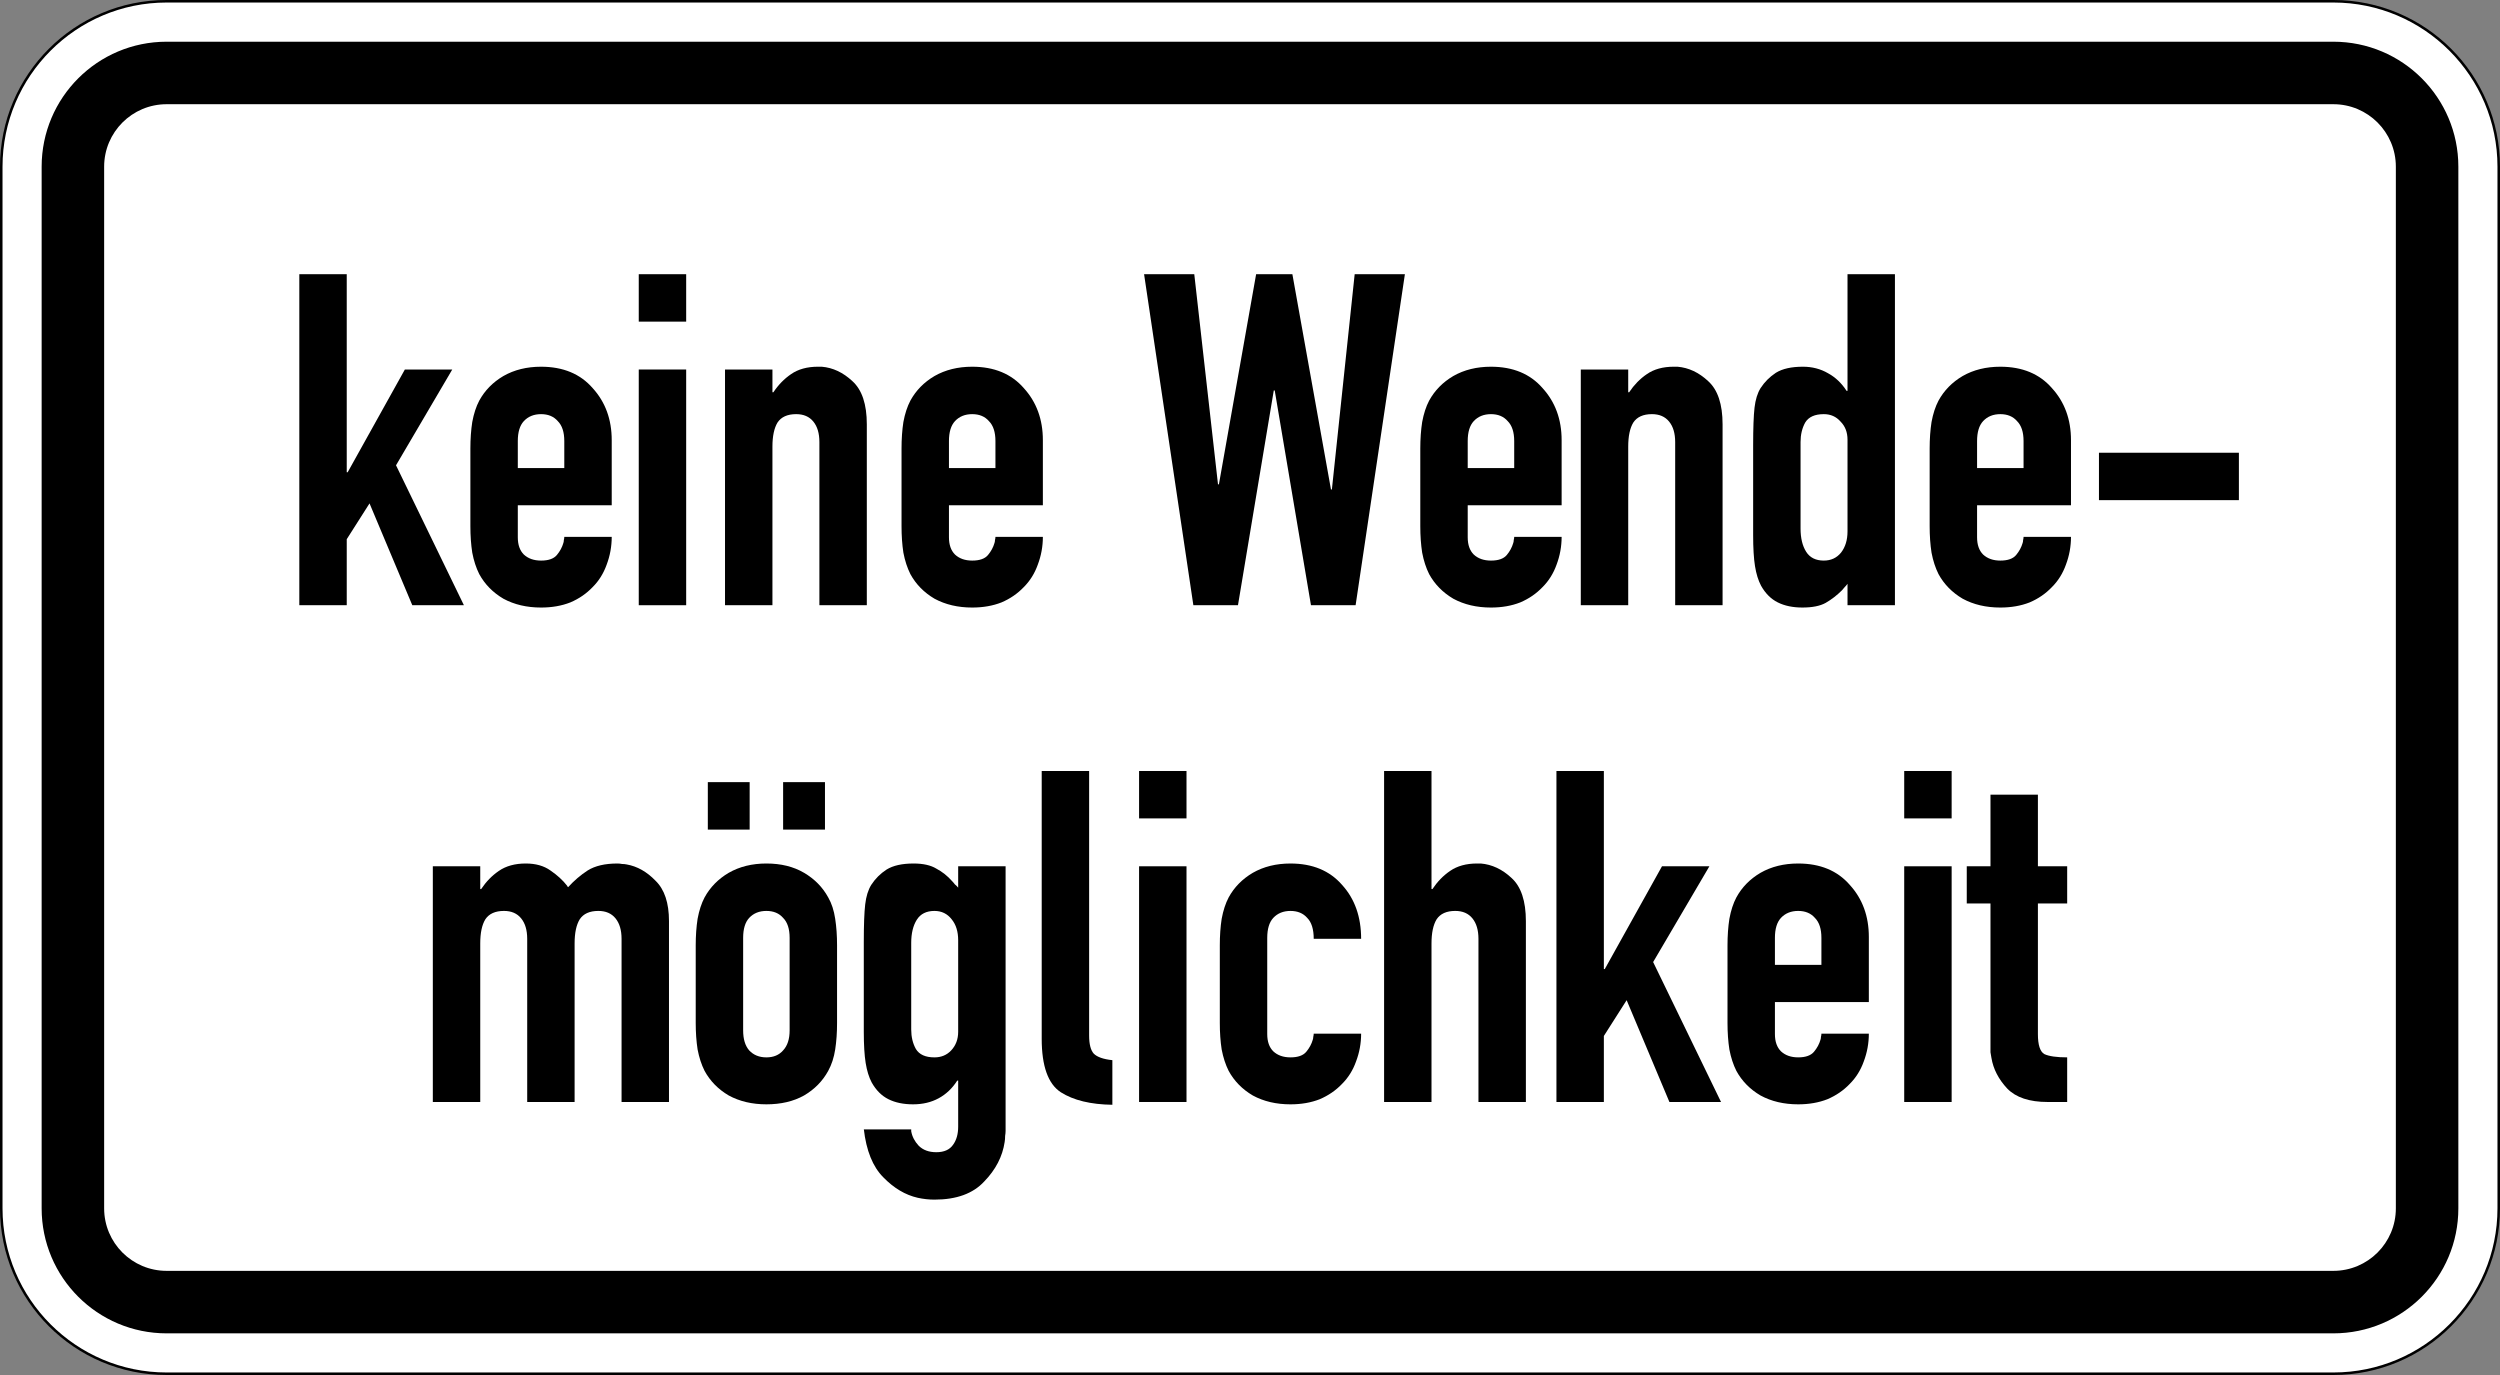 <?xml version="1.0" encoding="UTF-8" standalone="no"?>
<svg
   xmlns:dc="http://purl.org/dc/elements/1.1/"
   xmlns:cc="http://creativecommons.org/ns#"
   xmlns:rdf="http://www.w3.org/1999/02/22-rdf-syntax-ns#"
   xmlns:svg="http://www.w3.org/2000/svg"
   xmlns="http://www.w3.org/2000/svg"
   viewBox="0 0 600 330"
   height="330"
   width="600"
   xml:space="preserve"
   version="1.1"
   id="svg3690"><rect x="0" y="0" width="600" height="330" fill="#808080" stroke="none"/><defs
     id="defs3694"><clipPath
       id="clipPath3708"
       clipPathUnits="userSpaceOnUse"><path
         id="path3710"
         d="M 0,0 480,0 480,264 0,264 0,0 Z" /></clipPath></defs><g
     transform="matrix(1.25,0,0,-1.25,0,330)"
     id="g3698"><g
       id="g3700"><g
         id="g3702"><g
           id="g3704"><g
             clip-path="url(#clipPath3708)"
             id="g3706"><g
               id="g3712"><path
                 id="path3714"
                 style="fill:#ffffff;fill-opacity:1;fill-rule:nonzero;stroke:none"
                 d="m 31.996,263.758 c -17.512,0 -31.754,-14.254 -31.754,-31.766 l 0,-199.996 C 0.242,14.484 14.484,0.242 31.996,0.242 l 416.008,0 c 17.512,0 31.754,14.242 31.754,31.754 l 0,199.996 c 0,17.512 -14.242,31.766 -31.754,31.766" /><path
                 id="path3716"
                 style="fill:#000000;fill-opacity:1;fill-rule:nonzero;stroke:none"
                 d="M 31.996,0.484 C 14.613,0.484 0.484,14.613 0.484,31.996 l 0,199.996 c 0,17.383 14.129,31.524 31.512,31.524 l 416.008,0 c 17.383,0 31.512,-14.141 31.512,-31.524 l 0,-199.996 c 0,-17.383 -14.129,-31.512 -31.512,-31.512 l -416.008,0 z M 448.004,264 31.996,264 C 14.32,264 0,249.672 0,231.992 L 0,31.996 C 0,14.328 14.32,0 31.996,0 L 448.004,0 C 465.672,0 480,14.328 480,31.996 l 0,199.996 C 480,249.672 465.672,264 448.004,264" /></g></g></g></g><path
         id="path3718"
         style="fill:#000000;fill-opacity:1;fill-rule:nonzero;stroke:none"
         d="m 31.996,19.996 416.008,0 c 6.629,0 12,5.371 12,12 l 0,199.996 c 0,6.629 -5.371,12 -12,12 l -416.008,0 c -6.629,0 -12,-5.371 -12,-12 l 0,-199.996 c 0,-6.629 5.371,-12 12,-12 z m 0,-12 c -13.258,0 -24,10.742 -24,24 l 0,199.996 c 0,13.258 10.742,24 24,24 l 416.008,0 c 13.258,0 24,-10.742 24,-24 l 0,-199.996 c 0,-13.258 -10.742,-24 -24,-24" /><path
         id="path3720"
         style="fill:#000000;fill-opacity:1;fill-rule:nonzero;stroke:none"
         d="m 57.469,147.797 0,63.555 9.105,0 0,-38.024 0.18,0 10.98,19.727 9.102,0 -10.801,-18.391 13.035,-26.867 -9.91,0 -8.211,19.551 -4.375,-6.875 0,-12.676 -9.105,0 z" /><path
         id="path3722"
         style="fill:#000000;fill-opacity:1;fill-rule:nonzero;stroke:none"
         d="m 117.449,166.988 -18.031,0 0,-6.156 c 0,-1.43 0.387,-2.531 1.16,-3.305 0.836,-0.773 1.934,-1.16 3.305,-1.16 1.426,0 2.437,0.356 3.035,1.071 0.594,0.714 1.012,1.488 1.25,2.32 0.059,0.18 0.086,0.359 0.086,0.539 0.062,0.234 0.09,0.445 0.09,0.621 l 9.105,0 c 0,-1.844 -0.328,-3.629 -0.98,-5.356 -0.598,-1.664 -1.489,-3.093 -2.68,-4.281 -1.191,-1.25 -2.617,-2.234 -4.285,-2.945 -1.664,-0.656 -3.539,-0.984 -5.621,-0.984 -2.738,0 -5.149,0.566 -7.231,1.695 -2.023,1.191 -3.57,2.769 -4.64,4.73 -0.598,1.192 -1.043,2.559 -1.34,4.11 -0.238,1.547 -0.36,3.242 -0.36,5.086 l 0,14.906 c 0,1.844 0.122,3.543 0.36,5.09 0.297,1.605 0.742,2.972 1.34,4.105 1.07,1.961 2.617,3.539 4.64,4.731 2.082,1.191 4.493,1.785 7.231,1.785 4.222,0 7.527,-1.371 9.906,-4.106 2.441,-2.679 3.66,-6.011 3.66,-10 l 0,-12.496 z m -18.031,12.321 0,-5.18 8.926,0 0,5.18 c 0,1.726 -0.414,3.003 -1.25,3.836 -0.774,0.894 -1.844,1.339 -3.211,1.339 -1.371,0 -2.469,-0.445 -3.305,-1.339 -0.773,-0.833 -1.16,-2.11 -1.16,-3.836 z" /><path
         id="path3724"
         style="fill:#000000;fill-opacity:1;fill-rule:nonzero;stroke:none"
         d="m 122.641,147.797 0,45.258 9.105,0 0,-45.258 -9.105,0 z m 0,54.449 0,9.106 9.105,0 0,-9.106 -9.105,0 z" /><path
         id="path3726"
         style="fill:#000000;fill-opacity:1;fill-rule:nonzero;stroke:none"
         d="m 139.203,147.797 0,45.258 9.106,0 0,-4.375 0.179,0 c 0.95,1.429 2.082,2.59 3.391,3.48 1.367,0.953 3.094,1.43 5.176,1.43 l 0.715,0 c 2.144,-0.18 4.105,-1.102 5.89,-2.77 1.844,-1.664 2.77,-4.429 2.77,-8.3 l 0,-34.723 -9.106,0 0,31.332 c 0,1.668 -0.386,2.976 -1.16,3.926 -0.773,0.953 -1.875,1.429 -3.305,1.429 -1.664,0 -2.855,-0.535 -3.57,-1.605 -0.652,-1.07 -0.98,-2.621 -0.98,-4.641 l 0,-30.441 -9.106,0 z" /><path
         id="path3728"
         style="fill:#000000;fill-opacity:1;fill-rule:nonzero;stroke:none"
         d="m 200.23,166.988 -18.031,0 0,-6.156 c 0,-1.43 0.387,-2.531 1.16,-3.305 0.832,-0.773 1.934,-1.16 3.301,-1.16 1.43,0 2.442,0.356 3.035,1.071 0.598,0.714 1.012,1.488 1.25,2.32 0.059,0.18 0.09,0.359 0.09,0.539 0.059,0.234 0.09,0.445 0.09,0.621 l 9.105,0 c 0,-1.844 -0.328,-3.629 -0.984,-5.356 -0.594,-1.664 -1.488,-3.093 -2.676,-4.281 -1.191,-1.25 -2.621,-2.234 -4.285,-2.945 -1.668,-0.656 -3.543,-0.984 -5.625,-0.984 -2.738,0 -5.144,0.566 -7.23,1.695 -2.024,1.191 -3.571,2.769 -4.641,4.73 -0.594,1.192 -1.043,2.559 -1.34,4.11 -0.238,1.547 -0.355,3.242 -0.355,5.086 l 0,14.906 c 0,1.844 0.117,3.543 0.355,5.09 0.297,1.605 0.746,2.972 1.34,4.105 1.07,1.961 2.617,3.539 4.641,4.731 2.086,1.191 4.492,1.785 7.23,1.785 4.227,0 7.528,-1.371 9.91,-4.106 2.438,-2.679 3.66,-6.011 3.66,-10 l 0,-12.496 z m -18.031,12.321 0,-5.18 8.926,0 0,5.18 c 0,1.726 -0.418,3.003 -1.25,3.836 -0.773,0.894 -1.844,1.339 -3.215,1.339 -1.367,0 -2.469,-0.445 -3.301,-1.339 -0.773,-0.833 -1.16,-2.11 -1.16,-3.836 z" /><path
         id="path3730"
         style="fill:#000000;fill-opacity:1;fill-rule:nonzero;stroke:none"
         d="m 269.738,211.352 -9.461,-63.555 -8.57,0 -6.961,41.238 -0.18,0 -6.875,-41.238 -8.566,0 -9.461,63.555 9.637,0 4.554,-40.344 0.176,0 7.145,40.344 6.961,0 7.41,-41.329 0.176,0 4.375,41.329 9.64,0 z" /><path
         id="path3732"
         style="fill:#000000;fill-opacity:1;fill-rule:nonzero;stroke:none"
         d="m 299.832,166.988 -18.031,0 0,-6.156 c 0,-1.43 0.387,-2.531 1.16,-3.305 0.832,-0.773 1.934,-1.16 3.305,-1.16 1.425,0 2.437,0.356 3.035,1.071 0.594,0.714 1.008,1.488 1.246,2.32 0.062,0.18 0.09,0.359 0.09,0.539 0.062,0.234 0.09,0.445 0.09,0.621 l 9.105,0 c 0,-1.844 -0.328,-3.629 -0.98,-5.356 -0.598,-1.664 -1.489,-3.093 -2.68,-4.281 -1.192,-1.25 -2.617,-2.234 -4.285,-2.945 -1.664,-0.656 -3.539,-0.984 -5.621,-0.984 -2.739,0 -5.149,0.566 -7.231,1.695 -2.023,1.191 -3.57,2.769 -4.644,4.73 -0.594,1.192 -1.039,2.559 -1.336,4.11 -0.239,1.547 -0.36,3.242 -0.36,5.086 l 0,14.906 c 0,1.844 0.121,3.543 0.36,5.09 0.297,1.605 0.742,2.972 1.336,4.105 1.074,1.961 2.621,3.539 4.644,4.731 2.082,1.191 4.492,1.785 7.231,1.785 4.222,0 7.527,-1.371 9.906,-4.106 2.441,-2.679 3.66,-6.011 3.66,-10 l 0,-12.496 z m -18.031,12.321 0,-5.18 8.926,0 0,5.18 c 0,1.726 -0.418,3.003 -1.25,3.836 -0.774,0.894 -1.844,1.339 -3.211,1.339 -1.371,0 -2.473,-0.445 -3.305,-1.339 -0.773,-0.833 -1.16,-2.11 -1.16,-3.836 z" /><path
         id="path3734"
         style="fill:#000000;fill-opacity:1;fill-rule:nonzero;stroke:none"
         d="m 303.512,147.797 0,45.258 9.105,0 0,-4.375 0.176,0 c 0.953,1.429 2.082,2.59 3.395,3.48 1.367,0.953 3.093,1.43 5.175,1.43 l 0.715,0 c 2.141,-0.18 4.106,-1.102 5.891,-2.77 1.843,-1.664 2.765,-4.429 2.765,-8.3 l 0,-34.723 -9.101,0 0,31.332 c 0,1.668 -0.387,2.976 -1.164,3.926 -0.774,0.953 -1.871,1.429 -3.301,1.429 -1.668,0 -2.856,-0.535 -3.57,-1.605 -0.657,-1.07 -0.981,-2.621 -0.981,-4.641 l 0,-30.441 -9.105,0 z" /><path
         id="path3736"
         style="fill:#000000;fill-opacity:1;fill-rule:nonzero;stroke:none"
         d="m 354.723,147.797 0,4.109 c -0.176,-0.238 -0.356,-0.449 -0.535,-0.625 -0.176,-0.179 -0.356,-0.386 -0.536,-0.625 -0.953,-0.953 -1.992,-1.758 -3.125,-2.41 -1.07,-0.598 -2.558,-0.894 -4.461,-0.894 -1.843,0 -3.421,0.328 -4.73,0.984 -1.309,0.652 -2.383,1.723 -3.215,3.211 -0.535,1.012 -0.922,2.262 -1.16,3.75 -0.238,1.488 -0.356,3.48 -0.356,5.98 l 0,17.227 c 0,3.273 0.09,5.684 0.266,7.23 0.18,1.547 0.567,2.797 1.16,3.75 0.774,1.188 1.758,2.172 2.946,2.946 1.25,0.773 2.976,1.16 5.179,1.16 1.785,0 3.391,-0.418 4.821,-1.25 1.425,-0.774 2.617,-1.906 3.57,-3.391 l 0.176,0 0,22.403 9.105,0 0,-63.555 -9.105,0 z m -9.016,31.332 0,-16.602 c 0,-1.843 0.359,-3.332 1.074,-4.465 0.711,-1.128 1.844,-1.695 3.391,-1.695 1.367,0 2.469,0.508 3.301,1.52 0.836,1.07 1.25,2.437 1.25,4.105 l 0,17.582 c 0,1.43 -0.446,2.59 -1.336,3.481 -0.836,0.953 -1.907,1.429 -3.215,1.429 -1.727,0 -2.914,-0.535 -3.57,-1.605 -0.594,-1.07 -0.895,-2.32 -0.895,-3.75 z" /><path
         id="path3738"
         style="fill:#000000;fill-opacity:1;fill-rule:nonzero;stroke:none"
         d="m 397.629,166.988 -18.031,0 0,-6.156 c 0,-1.43 0.386,-2.531 1.16,-3.305 0.836,-0.773 1.933,-1.16 3.304,-1.16 1.426,0 2.438,0.356 3.036,1.071 0.593,0.714 1.011,1.488 1.25,2.32 0.058,0.18 0.086,0.359 0.086,0.539 0.062,0.234 0.089,0.445 0.089,0.621 l 9.106,0 c 0,-1.844 -0.328,-3.629 -0.981,-5.356 -0.597,-1.664 -1.488,-3.093 -2.679,-4.281 -1.188,-1.25 -2.617,-2.234 -4.285,-2.945 -1.664,-0.656 -3.539,-0.984 -5.622,-0.984 -2.738,0 -5.148,0.566 -7.23,1.695 -2.023,1.191 -3.57,2.769 -4.641,4.73 -0.597,1.192 -1.043,2.559 -1.339,4.11 -0.239,1.547 -0.36,3.242 -0.36,5.086 l 0,14.906 c 0,1.844 0.121,3.543 0.36,5.09 0.296,1.605 0.742,2.972 1.339,4.105 1.071,1.961 2.618,3.539 4.641,4.731 2.082,1.191 4.492,1.785 7.23,1.785 4.223,0 7.528,-1.371 9.907,-4.106 2.441,-2.679 3.66,-6.011 3.66,-10 l 0,-12.496 z m -18.031,12.321 0,-5.18 8.925,0 0,5.18 c 0,1.726 -0.414,3.003 -1.25,3.836 -0.773,0.894 -1.843,1.339 -3.211,1.339 -1.371,0 -2.468,-0.445 -3.304,-1.339 -0.774,-0.833 -1.16,-2.11 -1.16,-3.836 z" /><path
         id="path3740"
         style="fill:#000000;fill-opacity:1;fill-rule:nonzero;stroke:none"
         d="m 403,177.074 26.867,0 0,-9.102 -26.867,0 0,9.102 z" /><path
         id="path3742"
         style="fill:#000000;fill-opacity:1;fill-rule:nonzero;stroke:none"
         d="m 83.102,52.418 0,45.254 9.105,0 0,-4.375 0.176,0 c 0.953,1.43 2.082,2.59 3.394,3.484 1.368,0.949 3.094,1.426 5.176,1.426 1.902,0 3.481,-0.445 4.731,-1.34 1.308,-0.89 2.378,-1.871 3.214,-2.945 0,-0.059 0.028,-0.117 0.09,-0.176 0.059,0 0.086,-0.031 0.086,-0.09 1.133,1.25 2.383,2.321 3.75,3.211 1.43,0.895 3.332,1.34 5.715,1.34 0.297,0 0.594,-0.027 0.891,-0.09 0.297,0 0.593,-0.027 0.894,-0.09 2.024,-0.355 3.867,-1.398 5.531,-3.121 1.727,-1.668 2.59,-4.258 2.59,-7.765 l 0,-34.723 -9.105,0 0,31.328 c 0,1.668 -0.387,2.977 -1.16,3.93 -0.774,0.953 -1.875,1.426 -3.301,1.426 -1.668,0 -2.859,-0.536 -3.57,-1.606 -0.657,-1.07 -0.985,-2.617 -0.985,-4.641 l 0,-30.437 -9.101,0 0,31.328 c 0,1.668 -0.387,2.977 -1.164,3.93 -0.774,0.953 -1.871,1.426 -3.301,1.426 -1.668,0 -2.856,-0.536 -3.57,-1.606 -0.657,-1.07 -0.981,-2.617 -0.981,-4.641 l 0,-30.437 -9.105,0 z" /><path
         id="path3744"
         style="fill:#000000;fill-opacity:1;fill-rule:nonzero;stroke:none"
         d="m 133.578,67.59 0,14.906 c 0,1.848 0.121,3.543 0.36,5.09 0.296,1.605 0.742,2.976 1.339,4.105 1.071,1.965 2.618,3.539 4.641,4.731 2.082,1.191 4.492,1.785 7.23,1.785 2.797,0 5.207,-0.594 7.231,-1.785 2.023,-1.192 3.57,-2.766 4.641,-4.731 0.652,-1.129 1.101,-2.5 1.339,-4.105 0.239,-1.547 0.356,-3.242 0.356,-5.09 l 0,-14.906 c 0,-1.844 -0.117,-3.539 -0.356,-5.086 -0.238,-1.547 -0.687,-2.918 -1.339,-4.106 -1.071,-1.964 -2.618,-3.543 -4.641,-4.73 -2.024,-1.133 -4.434,-1.699 -7.231,-1.699 -2.738,0 -5.148,0.566 -7.23,1.699 -2.023,1.187 -3.57,2.766 -4.641,4.73 -0.597,1.188 -1.043,2.559 -1.339,4.106 -0.239,1.547 -0.36,3.242 -0.36,5.086 z m 9.106,16.336 0,-17.762 c 0,-1.668 0.386,-2.945 1.16,-3.84 0.832,-0.89 1.933,-1.34 3.304,-1.34 1.368,0 2.438,0.45 3.211,1.34 0.836,0.895 1.25,2.172 1.25,3.84 l 0,17.762 c 0,1.726 -0.414,3.004 -1.25,3.84 -0.773,0.89 -1.843,1.336 -3.211,1.336 -1.371,0 -2.472,-0.446 -3.304,-1.336 -0.774,-0.836 -1.16,-2.114 -1.16,-3.84 z m -6.782,20.797 0,9.105 8.032,0 0,-9.105 -8.032,0 z m 14.457,0 0,9.105 8.036,0 0,-9.105 -8.036,0 z" /><path
         id="path3746"
         style="fill:#000000;fill-opacity:1;fill-rule:nonzero;stroke:none"
         d="m 165.848,47.152 9.105,0 0,-0.359 c 0.18,-1.012 0.656,-1.934 1.43,-2.766 0.832,-0.836 1.965,-1.25 3.39,-1.25 1.489,0 2.559,0.477 3.215,1.426 0.653,0.895 0.981,2.055 0.981,3.485 l 0,8.835 -0.18,0 c -0.949,-1.488 -2.141,-2.617 -3.57,-3.39 -1.426,-0.778 -3.063,-1.164 -4.907,-1.164 -1.847,0 -3.421,0.328 -4.734,0.984 -1.308,0.652 -2.379,1.727 -3.211,3.211 -0.535,1.012 -0.922,2.262 -1.16,3.75 -0.238,1.488 -0.359,3.481 -0.359,5.981 l 0,17.226 c 0,3.274 0.09,5.684 0.269,7.231 0.18,1.546 0.567,2.796 1.16,3.75 0.774,1.191 1.754,2.171 2.946,2.945 1.25,0.773 2.976,1.16 5.175,1.16 1.848,0 3.305,-0.328 4.375,-0.98 1.133,-0.598 2.145,-1.399 3.036,-2.411 0.179,-0.179 0.355,-0.386 0.535,-0.625 0.238,-0.179 0.445,-0.386 0.625,-0.625 l 0,4.106 9.105,0 0,-50.789 c 0,-0.297 -0.031,-0.625 -0.09,-0.981 0,-0.418 -0.031,-0.804 -0.089,-1.16 -0.415,-2.797 -1.727,-5.328 -3.926,-7.59 -2.145,-2.32 -5.328,-3.48 -9.551,-3.48 -0.535,0 -1.07,0.031 -1.609,0.09 -0.536,0.058 -1.071,0.148 -1.606,0.265 -2.379,0.539 -4.582,1.848 -6.605,3.93 -2.024,2.023 -3.274,5.117 -3.75,9.281 l 0,-0.086 z m 9.105,35.793 0,-16.605 c 0,-1.426 0.297,-2.676 0.895,-3.746 0.652,-1.074 1.843,-1.61 3.57,-1.61 1.309,0 2.379,0.45 3.211,1.34 0.894,0.953 1.34,2.145 1.34,3.571 l 0,17.585 c 0,1.665 -0.418,3.004 -1.25,4.016 -0.832,1.07 -1.934,1.606 -3.301,1.606 -1.547,0 -2.68,-0.563 -3.395,-1.696 -0.711,-1.129 -1.07,-2.617 -1.07,-4.461 z" /><path
         id="path3748"
         style="fill:#000000;fill-opacity:1;fill-rule:nonzero;stroke:none"
         d="m 200.008,64.555 0,51.414 9.105,0 0,-50.789 c 0,-1.664 0.297,-2.825 0.891,-3.481 0.656,-0.652 1.844,-1.07 3.57,-1.25 l 0,-8.566 c -4.164,0.058 -7.469,0.859 -9.906,2.41 -2.441,1.605 -3.66,5.027 -3.66,10.262 z" /><path
         id="path3750"
         style="fill:#000000;fill-opacity:1;fill-rule:nonzero;stroke:none"
         d="m 218.703,52.418 0,45.254 9.106,0 0,-45.254 -9.106,0 z m 0,54.449 0,9.102 9.106,0 0,-9.102 -9.106,0 z" /><path
         id="path3752"
         style="fill:#000000;fill-opacity:1;fill-rule:nonzero;stroke:none"
         d="m 243.309,83.926 0,-18.477 c 0,-1.429 0.386,-2.531 1.16,-3.304 0.832,-0.774 1.933,-1.161 3.301,-1.161 1.429,0 2.441,0.36 3.035,1.075 0.593,0.711 1.011,1.484 1.25,2.32 0.058,0.176 0.09,0.355 0.09,0.535 0.058,0.238 0.089,0.445 0.089,0.625 l 9.102,0 c 0,-1.844 -0.324,-3.629 -0.981,-5.355 -0.593,-1.668 -1.488,-3.094 -2.679,-4.286 -1.188,-1.25 -2.617,-2.23 -4.281,-2.945 -1.668,-0.656 -3.543,-0.984 -5.625,-0.984 -2.739,0 -5.149,0.566 -7.231,1.699 -2.023,1.187 -3.57,2.766 -4.641,4.73 -0.593,1.188 -1.043,2.559 -1.339,4.106 -0.239,1.547 -0.356,3.242 -0.356,5.086 l 0,14.906 c 0,1.848 0.117,3.543 0.356,5.09 0.296,1.605 0.746,2.976 1.339,4.105 1.071,1.965 2.618,3.539 4.641,4.731 2.082,1.191 4.492,1.785 7.231,1.785 4.226,0 7.527,-1.367 9.906,-4.105 2.441,-2.68 3.66,-6.129 3.66,-10.356 l -9.102,0 c 0,1.848 -0.418,3.184 -1.25,4.02 -0.773,0.89 -1.847,1.336 -3.214,1.336 -1.368,0 -2.469,-0.446 -3.301,-1.336 -0.774,-0.836 -1.16,-2.114 -1.16,-3.84 z" /><path
         id="path3754"
         style="fill:#000000;fill-opacity:1;fill-rule:nonzero;stroke:none"
         d="m 265.746,52.418 0,63.551 9.102,0 0,-22.672 0.179,0 c 0.953,1.43 2.082,2.59 3.391,3.484 1.371,0.949 3.098,1.426 5.18,1.426 l 0.714,0 c 2.141,-0.18 4.106,-1.102 5.891,-2.766 1.844,-1.668 2.766,-4.433 2.766,-8.3 l 0,-34.723 -9.106,0 0,31.328 c 0,1.668 -0.386,2.977 -1.16,3.93 -0.773,0.953 -1.875,1.426 -3.301,1.426 -1.668,0 -2.855,-0.536 -3.57,-1.606 -0.656,-1.07 -0.984,-2.617 -0.984,-4.641 l 0,-30.437 -9.102,0 z" /><path
         id="path3756"
         style="fill:#000000;fill-opacity:1;fill-rule:nonzero;stroke:none"
         d="m 298.836,52.418 0,63.551 9.105,0 0,-38.024 0.18,0 10.981,19.727 9.101,0 -10.801,-18.387 13.036,-26.867 -9.911,0 -8.211,19.547 -4.375,-6.871 0,-12.676 -9.105,0 z" /><path
         id="path3758"
         style="fill:#000000;fill-opacity:1;fill-rule:nonzero;stroke:none"
         d="m 358.816,71.609 -18.031,0 0,-6.16 c 0,-1.429 0.387,-2.531 1.16,-3.304 0.836,-0.774 1.934,-1.161 3.305,-1.161 1.426,0 2.438,0.36 3.035,1.075 0.594,0.711 1.012,1.484 1.25,2.32 0.059,0.176 0.086,0.355 0.086,0.535 0.063,0.238 0.09,0.445 0.09,0.625 l 9.105,0 c 0,-1.844 -0.328,-3.629 -0.98,-5.355 -0.598,-1.668 -1.488,-3.094 -2.68,-4.286 -1.187,-1.25 -2.617,-2.23 -4.285,-2.945 -1.664,-0.656 -3.539,-0.984 -5.621,-0.984 -2.738,0 -5.148,0.566 -7.23,1.699 -2.024,1.187 -3.571,2.766 -4.641,4.73 -0.598,1.188 -1.043,2.559 -1.34,4.106 -0.238,1.547 -0.359,3.242 -0.359,5.086 l 0,14.906 c 0,1.848 0.121,3.543 0.359,5.09 0.297,1.605 0.742,2.976 1.34,4.105 1.07,1.965 2.617,3.539 4.641,4.731 2.082,1.191 4.492,1.785 7.23,1.785 4.223,0 7.527,-1.367 9.906,-4.105 2.442,-2.68 3.66,-6.012 3.66,-9.997 l 0,-12.496 z m -18.031,12.317 0,-5.176 8.926,0 0,5.176 c 0,1.726 -0.414,3.004 -1.25,3.84 -0.773,0.89 -1.844,1.336 -3.211,1.336 -1.371,0 -2.469,-0.446 -3.305,-1.336 -0.773,-0.836 -1.16,-2.114 -1.16,-3.84 z" /><path
         id="path3760"
         style="fill:#000000;fill-opacity:1;fill-rule:nonzero;stroke:none"
         d="m 365.609,52.418 0,45.254 9.106,0 0,-45.254 -9.106,0 z m 0,54.449 0,9.102 9.106,0 0,-9.102 -9.106,0 z" /><path
         id="path3762"
         style="fill:#000000;fill-opacity:1;fill-rule:nonzero;stroke:none"
         d="m 382.172,97.672 0,13.746 9.105,0 0,-13.746 5.621,0 0,-7.141 -5.621,0 0,-25.082 c 0,-2.082 0.414,-3.363 1.246,-3.84 0.895,-0.414 2.352,-0.625 4.375,-0.625 l 0,-8.566 -3.75,0 c -3.507,0 -6.097,0.863 -7.765,2.586 -1.664,1.785 -2.676,3.75 -3.031,5.894 l -0.18,1.071 0,28.562 -4.555,0 0,7.141 4.555,0 z" /></g></g></svg>